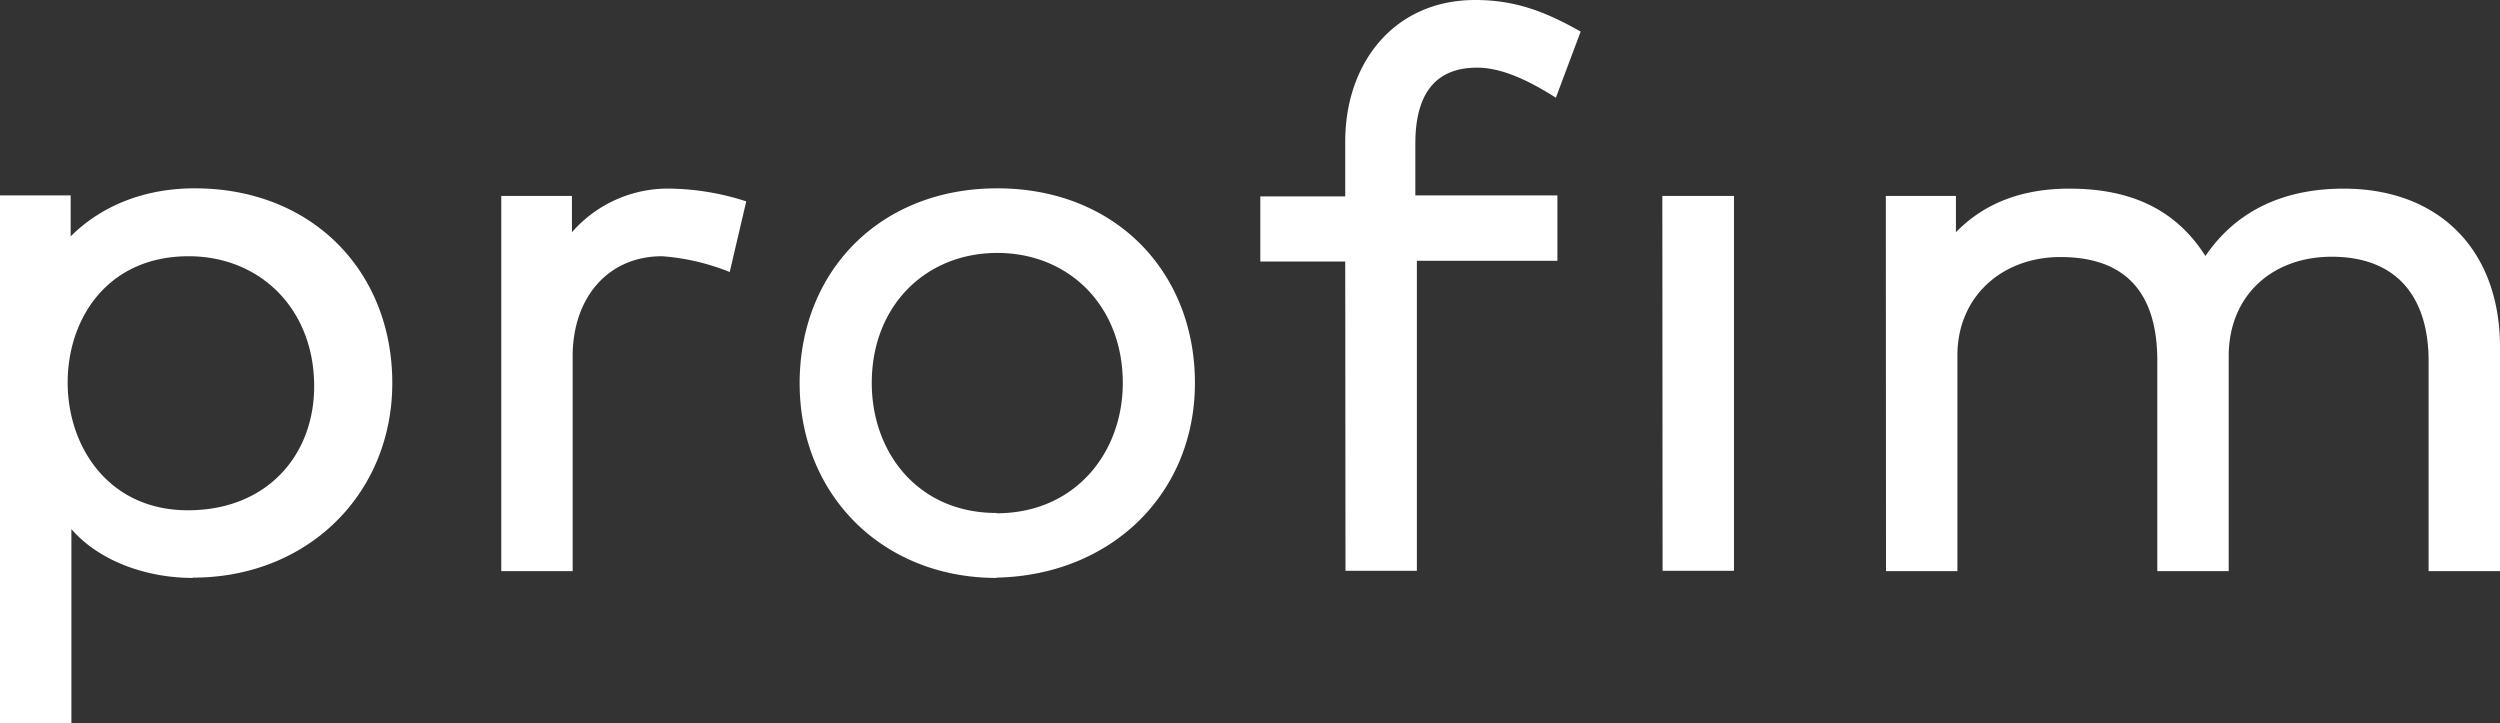 <svg id="Profim" xmlns="http://www.w3.org/2000/svg" viewBox="0 0 408.31 118.08">
  <rect x="0" y="0" width="408.31" height="118.08" fill="#333333" stroke="none"/>
  <title>Kreslicí plátno 1</title>
  <g id="Profim-2" data-name="Profim">
    <path d="M30.69,83.34c-13,0-19.64-10.43-19.64-20.86s6.5-20.63,19.76-20.63c11.66,0,20.5,8.6,20.5,21.24C51.31,74.38,43.57,83.34,30.69,83.34Zm.85,11c18.66,0,32.53-13.63,32.53-31.79s-13-31.79-32.28-31.79c-8.35,0-15.34,2.94-20.25,7.85V31.91H0v86.17H11.66V86.41C16,91.44,23.57,94.39,31.54,94.39Zm240-1.11h11.66V32H271.5Zm-51.79,0h11.66V42.59h22.95V31.91h-23.2V23.44c0-8,3.19-12.39,10.07-12.39,3.43,0,7.48,1.47,12.88,4.91l4.05-10.8C252.11,1.72,247.2,0,240.94,0c-13.26,0-21.23,10.31-21.23,23.08v9H205.84V42.71h13.87Zm-57-9.45c-12.88,0-20.37-9.94-20.37-21.23,0-12.64,8.84-21.24,20.5-21.24s20.5,8.6,20.5,21.24C183.38,73.89,175.64,83.83,162.75,83.83Zm0,10.56c18.66-.37,32.41-13.63,32.41-31.79s-13-31.79-32.28-31.79S130.6,44.43,130.6,62.6,144.1,94.39,162.75,94.39ZM81.87,93.28H93.53V58.18c0-9.57,5.77-16.33,14.6-16.33a36.52,36.52,0,0,1,11.05,2.58l2.7-11.54a42,42,0,0,0-12.15-2.08,20.8,20.8,0,0,0-16.32,7.12V32H81.87Zm226.16,0h11.66V58.06c0-9.7,7.37-16.08,16.82-16.08,10.8,0,15.83,6,15.83,16.94V93.28H364V57.93c.12-9.82,7.24-16,16.82-16,10.68,0,15.83,6.63,15.83,17.06V93.28h11.66V56.71c0-16-10.06-25.9-25.53-25.9-9.57,0-17.43,3.43-22.58,11-5-7.85-12.52-11-22.22-11-7.49,0-13.75,2.21-18.53,7.12V32H308Z" fill="#fff"/>
  </g>
</svg>
